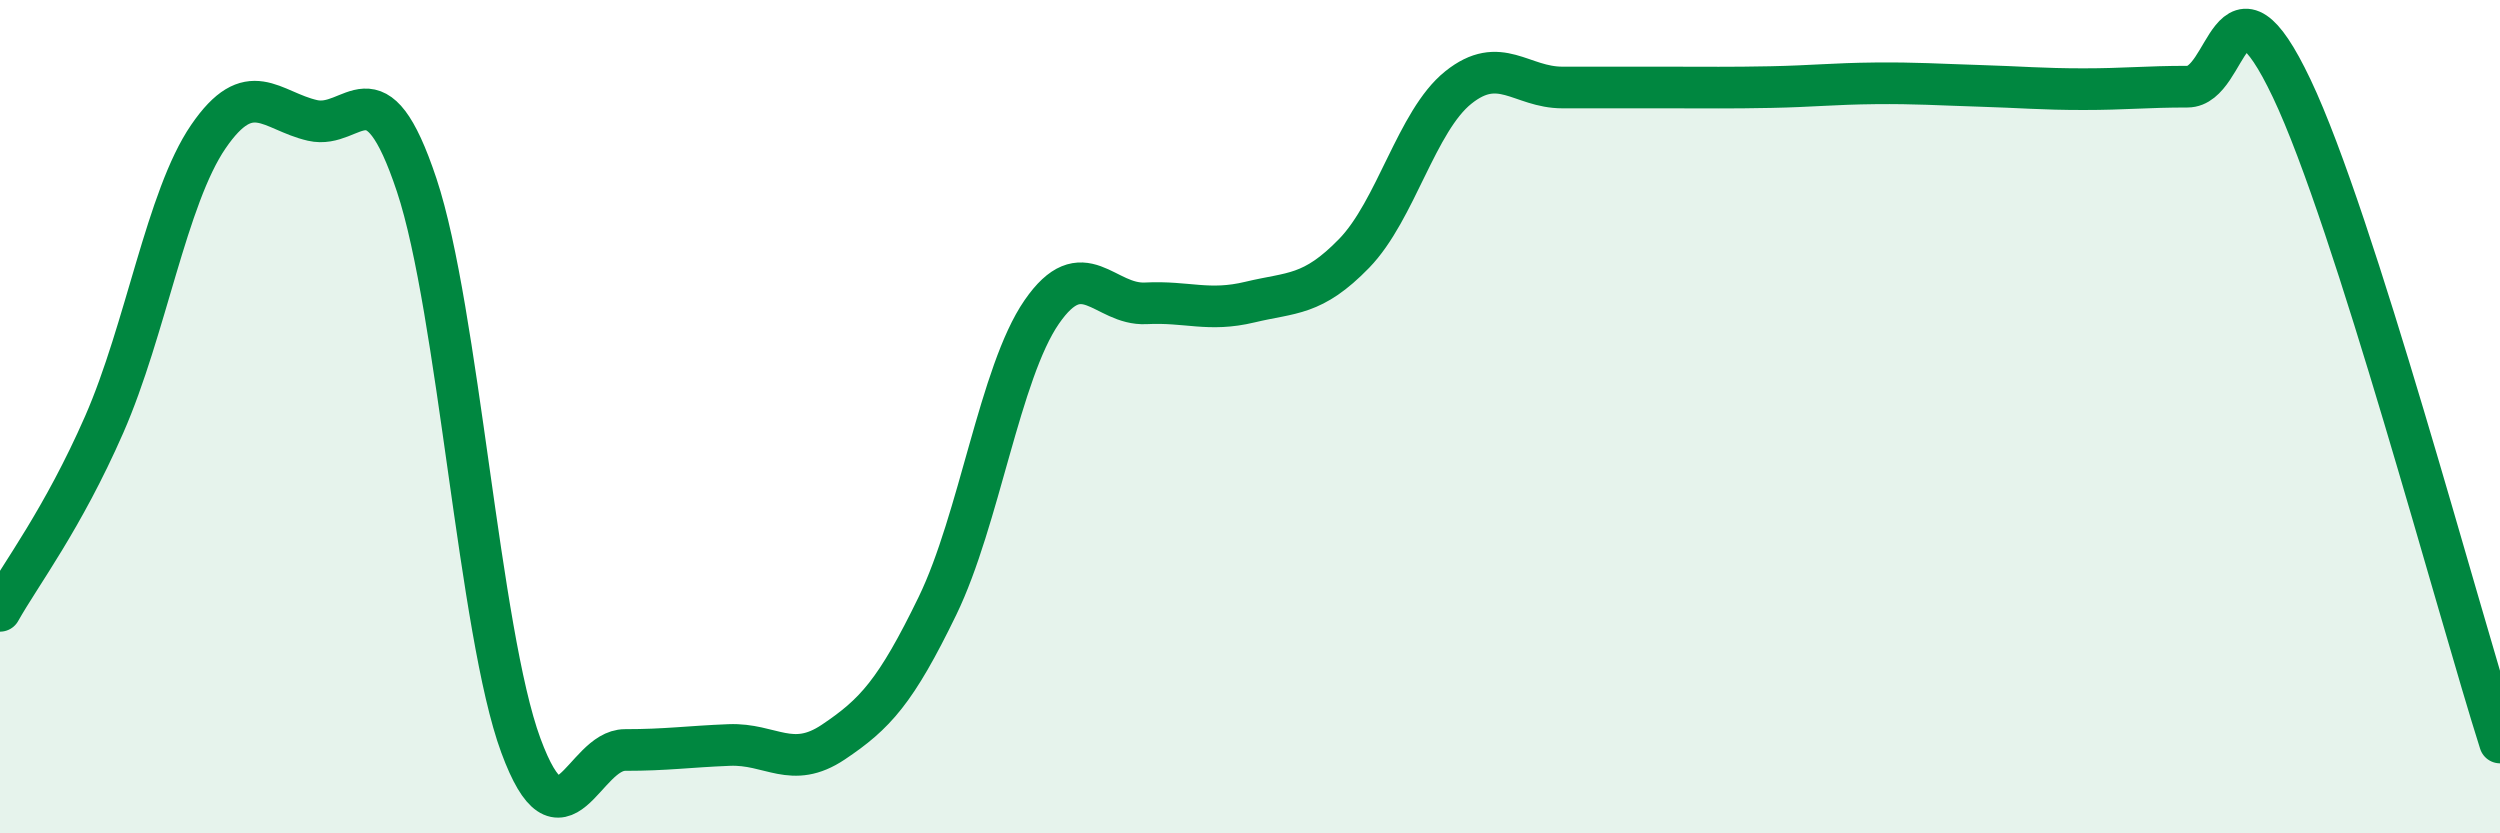 
    <svg width="60" height="20" viewBox="0 0 60 20" xmlns="http://www.w3.org/2000/svg">
      <path
        d="M 0,14.66 C 0.5,13.77 1.5,12.47 2.5,10.19 C 3.5,7.91 4,4.74 5,3.28 C 6,1.82 6.5,2.66 7.5,2.89 C 8.5,3.12 9,1.44 10,4.44 C 11,7.44 11.5,15.18 12.5,17.89 C 13.5,20.6 14,18 15,18 C 16,18 16.5,17.92 17.5,17.88 C 18.5,17.84 19,18.48 20,17.81 C 21,17.14 21.5,16.6 22.5,14.54 C 23.5,12.48 24,8.94 25,7.49 C 26,6.04 26.5,7.33 27.5,7.28 C 28.5,7.23 29,7.49 30,7.25 C 31,7.01 31.5,7.11 32.5,6.08 C 33.5,5.05 34,2.9 35,2.1 C 36,1.3 36.5,2.1 37.5,2.1 C 38.5,2.1 39,2.1 40,2.1 C 41,2.1 41.5,2.11 42.5,2.09 C 43.5,2.07 44,2.01 45,2 C 46,1.99 46.5,2.03 47.5,2.06 C 48.5,2.09 49,2.14 50,2.14 C 51,2.14 51.5,2.08 52.5,2.08 C 53.5,2.08 53.5,-1.03 55,2.12 C 56.5,5.27 59,14.68 60,17.82L60 20L0 20Z"
        fill="#008740"
        opacity="0.1"
        stroke-linecap="round"
        stroke-linejoin="round"
      />
      <path
        d="M 0,14.66 C 0.5,13.77 1.5,12.47 2.5,10.19 C 3.5,7.91 4,4.74 5,3.28 C 6,1.82 6.5,2.66 7.5,2.89 C 8.5,3.12 9,1.44 10,4.44 C 11,7.44 11.5,15.18 12.5,17.89 C 13.5,20.6 14,18 15,18 C 16,18 16.5,17.92 17.5,17.88 C 18.5,17.84 19,18.48 20,17.81 C 21,17.14 21.5,16.6 22.5,14.54 C 23.5,12.48 24,8.94 25,7.49 C 26,6.04 26.5,7.33 27.5,7.28 C 28.5,7.23 29,7.49 30,7.25 C 31,7.01 31.5,7.11 32.5,6.08 C 33.5,5.05 34,2.9 35,2.1 C 36,1.3 36.5,2.1 37.5,2.1 C 38.5,2.1 39,2.1 40,2.1 C 41,2.1 41.5,2.11 42.5,2.09 C 43.5,2.07 44,2.01 45,2 C 46,1.99 46.5,2.03 47.5,2.06 C 48.5,2.09 49,2.14 50,2.14 C 51,2.14 51.5,2.08 52.5,2.08 C 53.5,2.08 53.5,-1.03 55,2.12 C 56.5,5.27 59,14.68 60,17.82"
        stroke="#008740"
        stroke-width="1"
        fill="none"
        stroke-linecap="round"
        stroke-linejoin="round"
      />
    </svg>
  